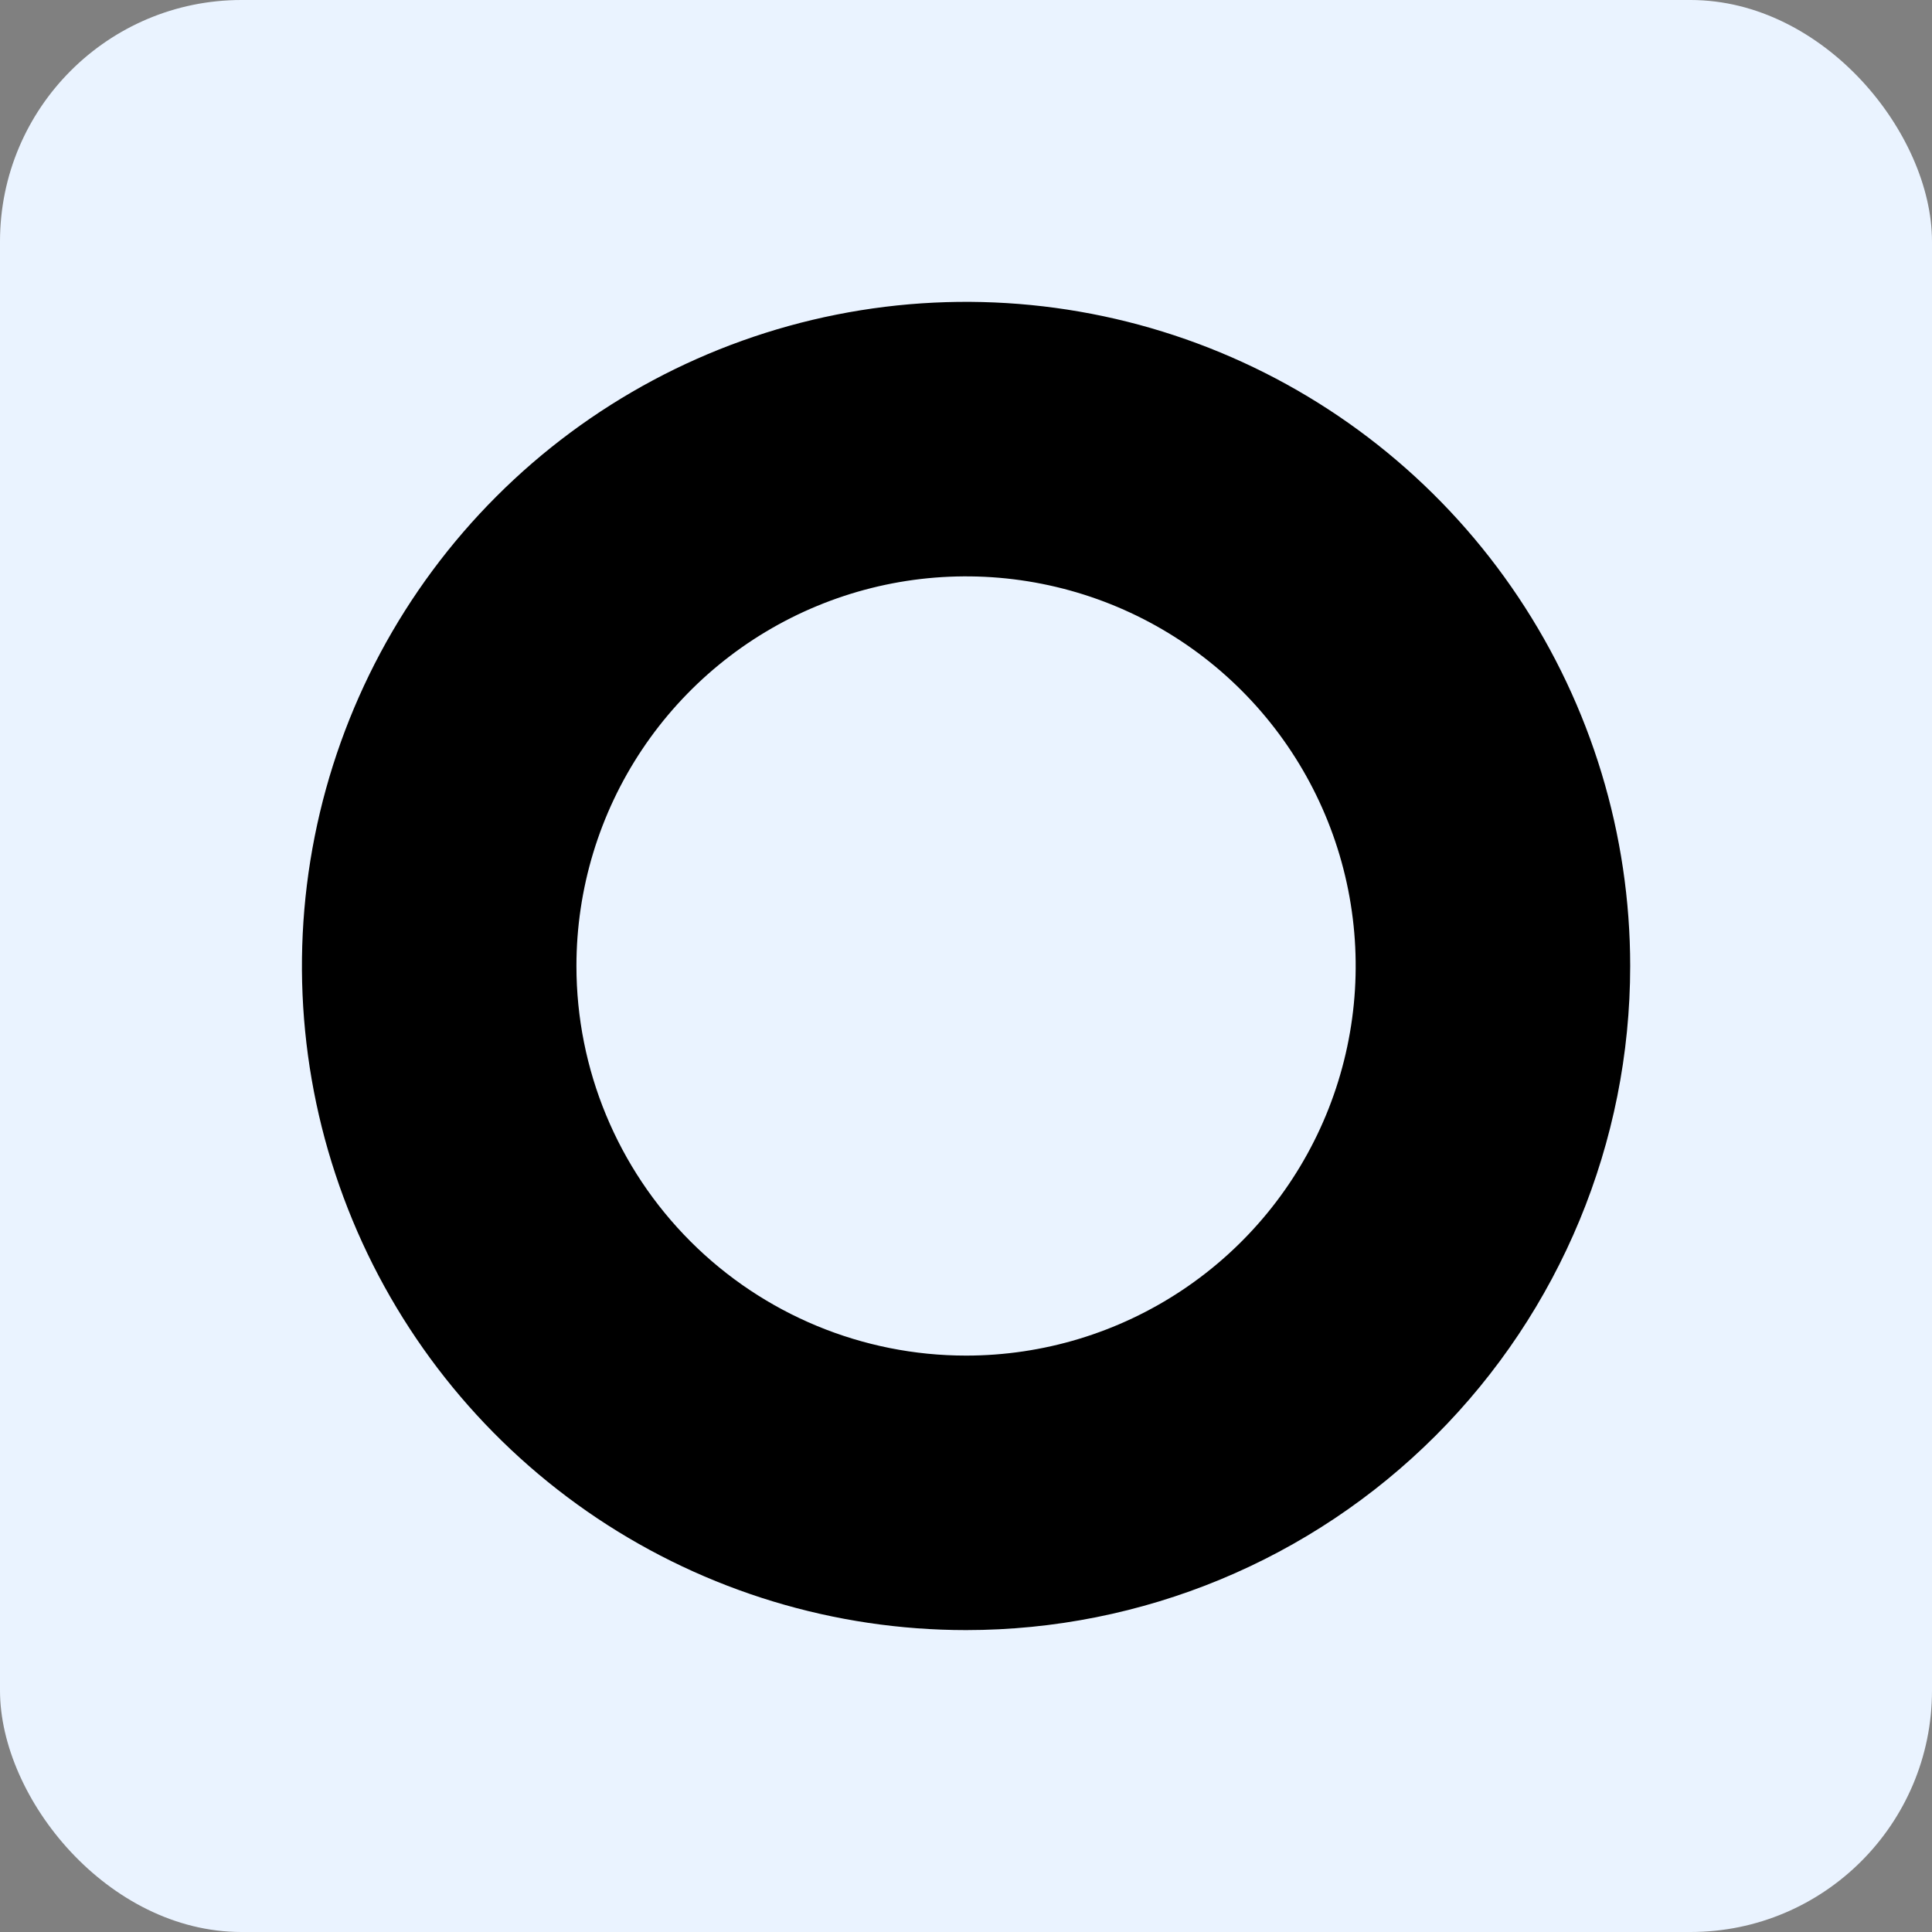 <svg width="64" height="64" viewBox="0 0 64 64" fill="none" xmlns="http://www.w3.org/2000/svg">
<rect x="0" y="0" width="64" height="64" fill="#808080" stroke="none"/>
<rect width="64" height="64" rx="8" fill="#EAF3FF"/>
<path d="M32.002 53.999C27.651 53.999 23.397 52.709 19.779 50.292C16.162 47.874 13.342 44.438 11.677 40.419C10.011 36.399 9.576 31.975 10.425 27.707C11.274 23.44 13.369 19.52 16.446 16.443C19.522 13.366 23.442 11.271 27.71 10.422C31.978 9.573 36.401 10.009 40.421 11.674C44.441 13.339 47.877 16.159 50.294 19.777C52.712 23.395 54.002 27.648 54.002 32C54.002 37.834 51.684 43.43 47.558 47.556C43.432 51.682 37.837 53.999 32.002 53.999ZM32.002 44.906C34.555 44.906 37.05 44.149 39.172 42.731C41.295 41.313 42.949 39.297 43.926 36.939C44.903 34.58 45.159 31.985 44.661 29.482C44.163 26.978 42.933 24.678 41.128 22.873C39.323 21.068 37.024 19.839 34.52 19.341C32.016 18.843 29.421 19.098 27.063 20.075C24.704 21.052 22.689 22.706 21.27 24.829C19.852 26.951 19.095 29.447 19.095 32C19.095 35.423 20.455 38.705 22.876 41.126C25.296 43.546 28.579 44.906 32.002 44.906Z" fill="black"/>
</svg>
